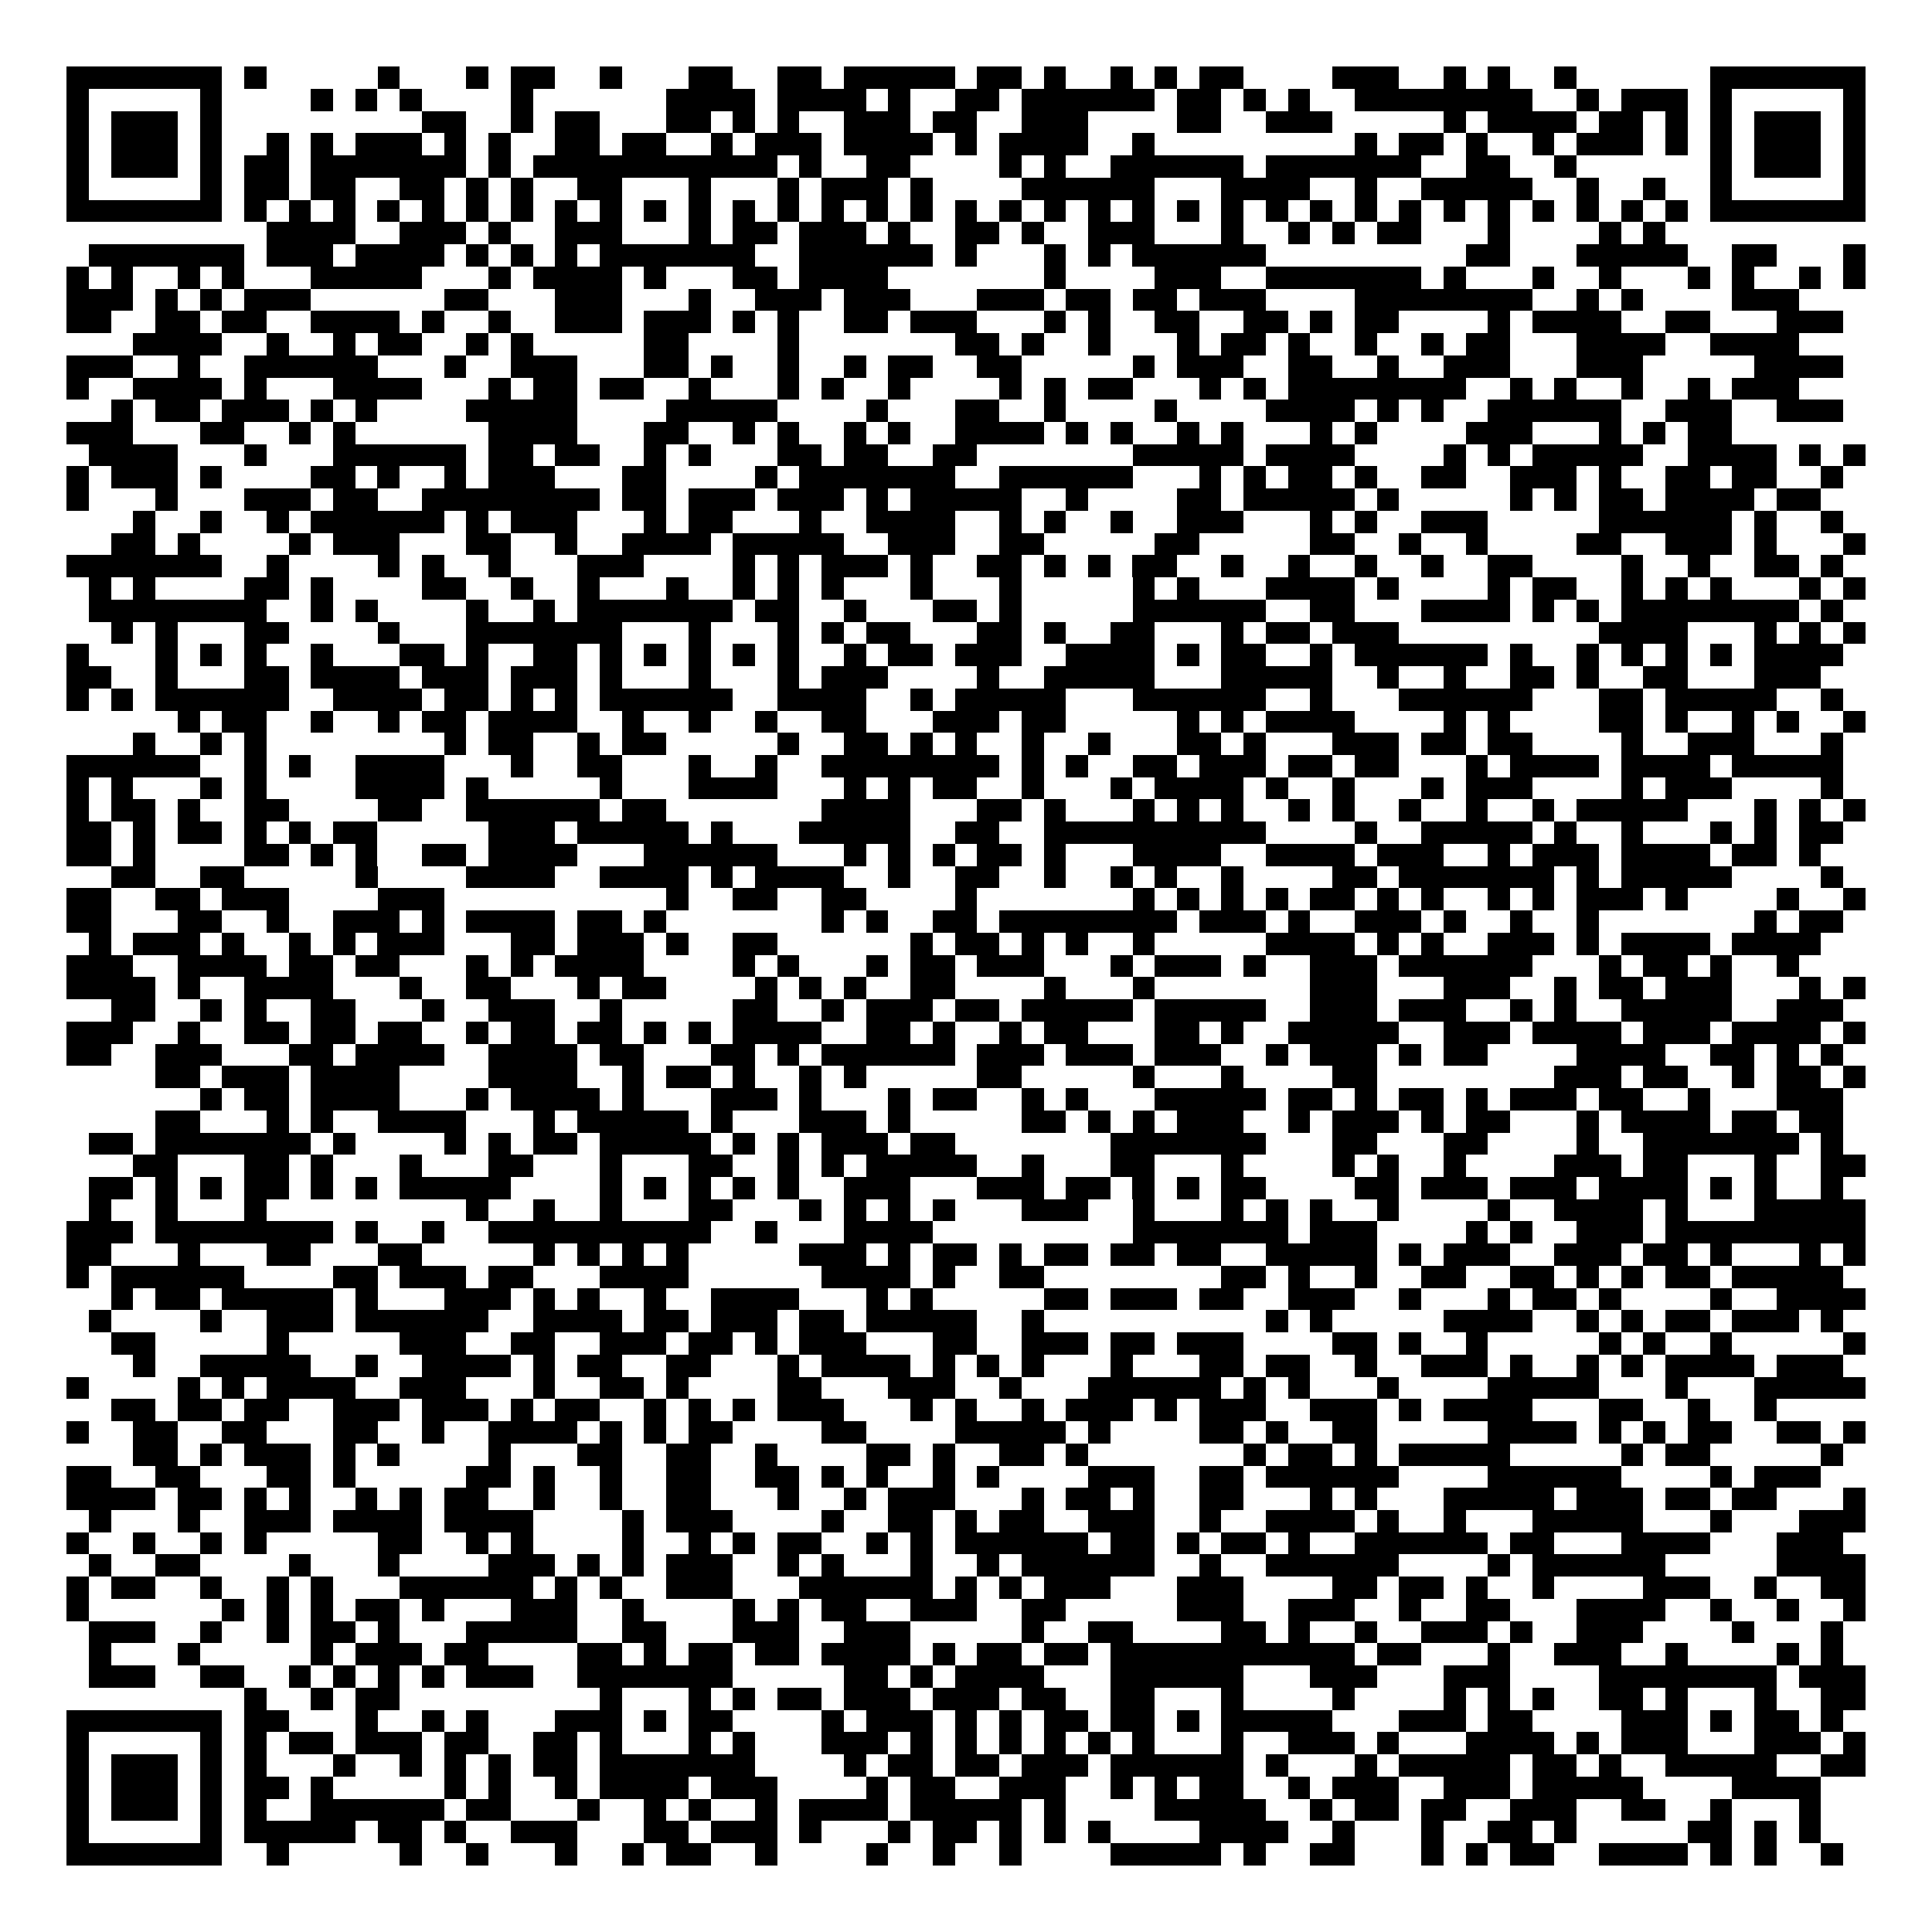 <svg xmlns="http://www.w3.org/2000/svg" width="176" height="176" viewBox="0 0 87 87" shape-rendering="crispEdges"><path fill="#ffffff" d="M0 0h87v87H0z"/><path stroke="#000000" d="M3 3.5h7m1 0h1m5 0h1m3 0h1m1 0h2m2 0h1m3 0h2m2 0h2m1 0h5m1 0h2m1 0h1m2 0h1m1 0h1m1 0h2m4 0h3m2 0h1m1 0h1m2 0h1m6 0h7M3 4.5h1m5 0h1m4 0h1m1 0h1m1 0h1m4 0h1m6 0h4m1 0h4m1 0h1m2 0h2m1 0h6m1 0h2m1 0h1m1 0h1m2 0h8m2 0h1m1 0h3m1 0h1m5 0h1M3 5.5h1m1 0h3m1 0h1m9 0h2m2 0h1m1 0h2m3 0h2m1 0h1m1 0h1m2 0h3m1 0h2m2 0h3m4 0h2m2 0h3m5 0h1m1 0h4m1 0h2m1 0h1m1 0h1m1 0h3m1 0h1M3 6.5h1m1 0h3m1 0h1m2 0h1m1 0h1m1 0h3m1 0h1m1 0h1m2 0h2m1 0h2m2 0h1m1 0h3m1 0h4m1 0h1m1 0h4m2 0h1m9 0h1m1 0h2m1 0h1m2 0h1m1 0h3m1 0h1m1 0h1m1 0h3m1 0h1M3 7.5h1m1 0h3m1 0h1m1 0h2m1 0h7m1 0h1m1 0h11m1 0h1m2 0h2m4 0h1m1 0h1m2 0h6m1 0h7m2 0h2m2 0h1m6 0h1m1 0h3m1 0h1M3 8.5h1m5 0h1m1 0h2m1 0h2m2 0h2m1 0h1m1 0h1m2 0h2m3 0h1m3 0h1m1 0h3m1 0h1m4 0h6m3 0h4m2 0h1m2 0h5m2 0h1m2 0h1m2 0h1m5 0h1M3 9.5h7m1 0h1m1 0h1m1 0h1m1 0h1m1 0h1m1 0h1m1 0h1m1 0h1m1 0h1m1 0h1m1 0h1m1 0h1m1 0h1m1 0h1m1 0h1m1 0h1m1 0h1m1 0h1m1 0h1m1 0h1m1 0h1m1 0h1m1 0h1m1 0h1m1 0h1m1 0h1m1 0h1m1 0h1m1 0h1m1 0h1m1 0h1m1 0h1m1 0h1m1 0h7M12 10.5h4m2 0h3m1 0h1m2 0h3m3 0h1m1 0h2m1 0h3m1 0h1m2 0h2m1 0h1m2 0h3m3 0h1m2 0h1m1 0h1m1 0h2m3 0h1m4 0h1m1 0h1M4 11.5h7m1 0h3m1 0h4m1 0h1m1 0h1m1 0h1m1 0h7m2 0h6m1 0h1m3 0h1m1 0h1m1 0h6m9 0h2m3 0h5m2 0h2m3 0h1M3 12.5h1m1 0h1m2 0h1m1 0h1m3 0h5m3 0h1m1 0h4m1 0h1m3 0h2m1 0h4m7 0h1m4 0h3m2 0h7m1 0h1m3 0h1m2 0h1m3 0h1m1 0h1m2 0h1m1 0h1M3 13.5h3m1 0h1m1 0h1m1 0h3m6 0h2m3 0h3m3 0h1m2 0h3m1 0h3m3 0h3m1 0h2m1 0h2m1 0h3m4 0h8m2 0h1m1 0h1m4 0h3M3 14.5h2m2 0h2m1 0h2m2 0h4m1 0h1m2 0h1m2 0h3m1 0h3m1 0h1m1 0h1m2 0h2m1 0h3m3 0h1m1 0h1m2 0h2m2 0h2m1 0h1m1 0h2m4 0h1m1 0h4m2 0h2m3 0h3M6 15.5h4m2 0h1m2 0h1m1 0h2m2 0h1m1 0h1m5 0h2m4 0h1m7 0h2m1 0h1m2 0h1m3 0h1m1 0h2m1 0h1m2 0h1m2 0h1m1 0h2m3 0h4m2 0h4M3 16.5h3m2 0h1m2 0h6m3 0h1m2 0h3m3 0h2m1 0h1m2 0h1m2 0h1m1 0h2m2 0h2m5 0h1m1 0h3m2 0h2m2 0h1m2 0h3m3 0h3m5 0h4M3 17.5h1m2 0h4m1 0h1m3 0h4m3 0h1m1 0h2m1 0h2m2 0h1m3 0h1m1 0h1m2 0h1m4 0h1m1 0h1m1 0h2m3 0h1m1 0h1m1 0h8m2 0h1m1 0h1m2 0h1m2 0h1m1 0h3M5 18.5h1m1 0h2m1 0h3m1 0h1m1 0h1m4 0h5m4 0h5m4 0h1m3 0h2m2 0h1m4 0h1m4 0h4m1 0h1m1 0h1m2 0h6m2 0h3m2 0h3M3 19.5h3m3 0h2m2 0h1m1 0h1m6 0h4m3 0h2m2 0h1m1 0h1m2 0h1m1 0h1m2 0h4m1 0h1m1 0h1m2 0h1m1 0h1m3 0h1m1 0h1m4 0h3m3 0h1m1 0h1m1 0h2M4 20.5h4m3 0h1m3 0h6m1 0h2m1 0h2m2 0h1m1 0h1m3 0h2m1 0h2m2 0h2m7 0h5m1 0h4m4 0h1m1 0h1m1 0h5m2 0h4m1 0h1m1 0h1M3 21.5h1m1 0h3m1 0h1m4 0h2m1 0h1m2 0h1m1 0h3m3 0h2m4 0h1m1 0h7m2 0h6m3 0h1m1 0h1m1 0h2m1 0h1m2 0h2m2 0h3m1 0h1m2 0h2m1 0h2m2 0h1M3 22.5h1m3 0h1m3 0h3m1 0h2m2 0h8m1 0h2m1 0h3m1 0h3m1 0h1m1 0h5m2 0h1m4 0h2m1 0h5m1 0h1m5 0h1m1 0h1m1 0h2m1 0h4m1 0h2M6 23.5h1m2 0h1m2 0h1m1 0h6m1 0h1m1 0h3m3 0h1m1 0h2m3 0h1m2 0h4m2 0h1m1 0h1m2 0h1m2 0h3m3 0h1m1 0h1m2 0h3m5 0h6m1 0h1m2 0h1M5 24.5h2m1 0h1m4 0h1m1 0h3m3 0h2m2 0h1m2 0h4m1 0h5m2 0h3m2 0h2m5 0h2m5 0h2m2 0h1m2 0h1m4 0h2m2 0h3m1 0h1m3 0h1M3 25.5h7m2 0h1m4 0h1m1 0h1m2 0h1m3 0h3m4 0h1m1 0h1m1 0h3m1 0h1m2 0h2m1 0h1m1 0h1m1 0h2m2 0h1m2 0h1m2 0h1m2 0h1m2 0h2m4 0h1m2 0h1m2 0h2m1 0h1M4 26.5h1m1 0h1m4 0h2m1 0h1m4 0h2m2 0h1m2 0h1m3 0h1m2 0h1m1 0h1m1 0h1m3 0h1m3 0h1m5 0h1m1 0h1m3 0h4m1 0h1m4 0h1m1 0h2m2 0h1m1 0h1m1 0h1m3 0h1m1 0h1M4 27.5h8m2 0h1m1 0h1m4 0h1m2 0h1m1 0h7m1 0h2m2 0h1m3 0h2m1 0h1m5 0h6m2 0h2m3 0h4m1 0h1m1 0h1m1 0h8m1 0h1M5 28.5h1m1 0h1m3 0h2m4 0h1m3 0h7m3 0h1m3 0h1m1 0h1m1 0h2m3 0h2m1 0h1m2 0h2m3 0h1m1 0h2m1 0h3m9 0h4m3 0h1m1 0h1m1 0h1M3 29.5h1m3 0h1m1 0h1m1 0h1m2 0h1m3 0h2m1 0h1m2 0h2m1 0h1m1 0h1m1 0h1m1 0h1m1 0h1m2 0h1m1 0h2m1 0h3m2 0h4m1 0h1m1 0h2m2 0h1m1 0h6m1 0h1m2 0h1m1 0h1m1 0h1m1 0h1m1 0h4M3 30.5h2m2 0h1m3 0h2m1 0h4m1 0h3m1 0h3m1 0h1m3 0h1m3 0h1m1 0h3m4 0h1m2 0h5m3 0h5m2 0h1m2 0h1m2 0h2m1 0h1m2 0h2m3 0h3M3 31.5h1m1 0h1m1 0h6m2 0h4m1 0h2m1 0h1m1 0h1m1 0h6m2 0h4m2 0h1m1 0h5m3 0h6m2 0h1m3 0h6m3 0h2m1 0h5m2 0h1M8 32.5h1m1 0h2m2 0h1m2 0h1m1 0h2m1 0h4m2 0h1m2 0h1m2 0h1m2 0h2m3 0h3m1 0h2m5 0h1m1 0h1m1 0h4m4 0h1m1 0h1m4 0h2m1 0h1m2 0h1m1 0h1m2 0h1M6 33.5h1m2 0h1m1 0h1m8 0h1m1 0h2m2 0h1m1 0h2m5 0h1m2 0h2m1 0h1m1 0h1m2 0h1m2 0h1m3 0h2m1 0h1m3 0h3m1 0h2m1 0h2m4 0h1m2 0h3m3 0h1M3 34.5h6m2 0h1m1 0h1m2 0h4m3 0h1m2 0h2m3 0h1m2 0h1m2 0h8m1 0h1m1 0h1m2 0h2m1 0h3m1 0h2m1 0h2m3 0h1m1 0h4m1 0h4m1 0h5M3 35.5h1m1 0h1m3 0h1m1 0h1m4 0h4m1 0h1m5 0h1m3 0h4m3 0h1m1 0h1m1 0h2m2 0h1m3 0h1m1 0h4m1 0h1m2 0h1m3 0h1m1 0h3m4 0h1m1 0h3m4 0h1M3 36.5h1m1 0h2m1 0h1m2 0h2m4 0h2m2 0h6m1 0h2m7 0h4m3 0h2m1 0h1m3 0h1m1 0h1m1 0h1m2 0h1m1 0h1m2 0h1m2 0h1m2 0h1m1 0h5m3 0h1m1 0h1m1 0h1M3 37.5h2m1 0h1m1 0h2m1 0h1m1 0h1m1 0h2m5 0h3m1 0h5m1 0h1m3 0h5m2 0h2m2 0h10m4 0h1m2 0h5m1 0h1m2 0h1m3 0h1m1 0h1m1 0h2M3 38.5h2m1 0h1m4 0h2m1 0h1m1 0h1m2 0h2m1 0h4m3 0h6m3 0h1m1 0h1m1 0h1m1 0h2m1 0h1m3 0h4m2 0h4m1 0h3m2 0h1m1 0h3m1 0h4m1 0h2m1 0h1M5 39.5h2m2 0h2m5 0h1m4 0h4m2 0h4m1 0h1m1 0h4m2 0h1m2 0h2m2 0h1m2 0h1m1 0h1m2 0h1m4 0h2m1 0h7m1 0h1m1 0h5m4 0h1M3 40.5h2m2 0h2m1 0h3m4 0h3m10 0h1m2 0h2m2 0h2m4 0h1m7 0h1m1 0h1m1 0h1m1 0h1m1 0h2m1 0h1m1 0h1m2 0h1m1 0h1m1 0h3m1 0h1m4 0h1m2 0h1M3 41.5h2m3 0h2m2 0h1m2 0h3m1 0h1m1 0h4m1 0h2m1 0h1m7 0h1m1 0h1m2 0h2m1 0h8m1 0h3m1 0h1m2 0h3m1 0h1m2 0h1m2 0h1m7 0h1m1 0h2M4 42.5h1m1 0h3m1 0h1m2 0h1m1 0h1m1 0h3m3 0h2m1 0h3m1 0h1m2 0h2m6 0h1m1 0h2m1 0h1m1 0h1m2 0h1m5 0h4m1 0h1m1 0h1m2 0h3m1 0h1m1 0h4m1 0h4M3 43.5h3m2 0h4m1 0h2m1 0h2m3 0h1m1 0h1m1 0h4m4 0h1m1 0h1m3 0h1m1 0h2m1 0h3m3 0h1m1 0h3m1 0h1m2 0h3m1 0h6m3 0h1m1 0h2m1 0h1m2 0h1M3 44.5h4m1 0h1m2 0h4m3 0h1m2 0h2m3 0h1m1 0h2m4 0h1m1 0h1m1 0h1m2 0h2m4 0h1m3 0h1m7 0h3m3 0h3m2 0h1m1 0h2m1 0h3m3 0h1m1 0h1M5 45.5h2m2 0h1m1 0h1m2 0h2m3 0h1m2 0h3m2 0h1m5 0h2m2 0h1m1 0h3m1 0h2m1 0h5m1 0h5m2 0h3m1 0h3m2 0h1m1 0h1m2 0h5m2 0h3M3 46.5h3m2 0h1m2 0h2m1 0h2m1 0h2m2 0h1m1 0h2m1 0h2m1 0h1m1 0h1m1 0h4m2 0h2m1 0h1m2 0h1m1 0h2m3 0h2m1 0h1m2 0h5m2 0h3m1 0h4m1 0h3m1 0h4m1 0h1M3 47.5h2m2 0h3m3 0h2m1 0h4m2 0h4m1 0h2m3 0h2m1 0h1m1 0h6m1 0h3m1 0h3m1 0h3m2 0h1m1 0h3m1 0h1m1 0h2m4 0h4m2 0h2m1 0h1m1 0h1M7 48.5h2m1 0h3m1 0h4m4 0h4m2 0h1m1 0h2m1 0h1m2 0h1m1 0h1m5 0h2m5 0h1m3 0h1m4 0h2m8 0h3m1 0h2m2 0h1m1 0h2m1 0h1M9 49.5h1m1 0h2m1 0h4m3 0h1m1 0h4m1 0h1m3 0h3m1 0h1m3 0h1m1 0h2m2 0h1m1 0h1m3 0h5m1 0h2m1 0h1m1 0h2m1 0h1m1 0h3m1 0h2m2 0h1m3 0h3M7 50.5h2m3 0h1m1 0h1m2 0h4m3 0h1m1 0h5m1 0h1m3 0h3m1 0h1m5 0h2m1 0h1m1 0h1m1 0h3m2 0h1m1 0h3m1 0h1m1 0h2m3 0h1m1 0h4m1 0h2m1 0h2M4 51.5h2m1 0h7m1 0h1m4 0h1m1 0h1m1 0h2m1 0h5m1 0h1m1 0h1m1 0h3m1 0h2m7 0h7m3 0h2m3 0h2m4 0h1m2 0h7m1 0h1M6 52.5h2m3 0h2m1 0h1m3 0h1m3 0h2m3 0h1m3 0h2m2 0h1m1 0h1m1 0h5m2 0h1m3 0h2m3 0h1m4 0h1m1 0h1m2 0h1m4 0h3m1 0h2m3 0h1m2 0h2M4 53.5h2m1 0h1m1 0h1m1 0h2m1 0h1m1 0h1m1 0h5m4 0h1m1 0h1m1 0h1m1 0h1m1 0h1m2 0h3m3 0h3m1 0h2m1 0h1m1 0h1m1 0h2m4 0h2m1 0h3m1 0h3m1 0h4m1 0h1m1 0h1m2 0h1M4 54.5h1m2 0h1m3 0h1m9 0h1m2 0h1m2 0h1m3 0h2m3 0h1m1 0h1m1 0h1m1 0h1m3 0h3m2 0h1m3 0h1m1 0h1m1 0h1m2 0h1m4 0h1m2 0h4m1 0h1m3 0h5M3 55.5h3m1 0h8m1 0h1m2 0h1m2 0h10m2 0h1m3 0h4m9 0h7m1 0h3m4 0h1m1 0h1m2 0h3m1 0h9M3 56.5h2m3 0h1m3 0h2m3 0h2m5 0h1m1 0h1m1 0h1m1 0h1m5 0h3m1 0h1m1 0h2m1 0h1m1 0h2m1 0h2m1 0h2m2 0h5m1 0h1m1 0h3m2 0h3m1 0h2m1 0h1m3 0h1m1 0h1M3 57.5h1m1 0h6m4 0h2m1 0h3m1 0h2m3 0h4m6 0h4m1 0h1m2 0h2m8 0h2m1 0h1m2 0h1m2 0h2m2 0h2m1 0h1m1 0h1m1 0h2m1 0h5M5 58.5h1m1 0h2m1 0h5m1 0h1m3 0h3m1 0h1m1 0h1m2 0h1m2 0h4m3 0h1m1 0h1m5 0h2m1 0h3m1 0h2m2 0h3m2 0h1m3 0h1m1 0h2m1 0h1m4 0h1m2 0h4M4 59.5h1m4 0h1m2 0h3m1 0h6m2 0h4m1 0h2m1 0h3m1 0h2m1 0h5m2 0h1m10 0h1m1 0h1m5 0h4m2 0h1m1 0h1m1 0h2m1 0h3m1 0h1M5 60.5h2m5 0h1m5 0h3m2 0h2m2 0h3m1 0h2m1 0h1m1 0h3m3 0h2m2 0h3m1 0h2m1 0h3m4 0h2m1 0h1m2 0h1m5 0h1m1 0h1m2 0h1m5 0h1M6 61.5h1m2 0h5m2 0h1m2 0h4m1 0h1m1 0h2m2 0h2m3 0h1m1 0h4m1 0h1m1 0h1m1 0h1m3 0h1m3 0h2m1 0h2m2 0h1m2 0h3m1 0h1m2 0h1m1 0h1m1 0h4m1 0h3M3 62.5h1m4 0h1m1 0h1m1 0h4m2 0h3m3 0h1m2 0h2m1 0h1m4 0h2m3 0h3m2 0h1m3 0h6m1 0h1m1 0h1m3 0h1m4 0h5m3 0h1m3 0h5M5 63.5h2m1 0h2m1 0h2m2 0h3m1 0h3m1 0h1m1 0h2m2 0h1m1 0h1m1 0h1m1 0h3m3 0h1m1 0h1m2 0h1m1 0h3m1 0h1m1 0h3m2 0h3m1 0h1m1 0h4m3 0h2m2 0h1m2 0h1M3 64.5h1m2 0h2m2 0h2m3 0h2m2 0h1m2 0h4m1 0h1m1 0h1m1 0h2m4 0h2m4 0h5m1 0h1m4 0h2m1 0h1m2 0h2m5 0h4m1 0h1m1 0h1m1 0h2m2 0h2m1 0h1M6 65.5h2m1 0h1m1 0h3m1 0h1m1 0h1m4 0h1m3 0h2m2 0h2m2 0h1m4 0h2m1 0h1m2 0h2m1 0h1m7 0h1m1 0h2m1 0h1m1 0h5m5 0h1m1 0h2m5 0h1M3 66.5h2m2 0h2m3 0h2m1 0h1m5 0h2m1 0h1m2 0h1m2 0h2m2 0h2m1 0h1m1 0h1m2 0h1m1 0h1m4 0h3m2 0h2m1 0h6m4 0h6m4 0h1m1 0h3M3 67.5h4m1 0h2m1 0h1m1 0h1m2 0h1m1 0h1m1 0h2m2 0h1m2 0h1m2 0h2m3 0h1m2 0h1m1 0h3m3 0h1m1 0h2m1 0h1m2 0h2m3 0h1m1 0h1m3 0h5m1 0h3m1 0h2m1 0h2m3 0h1M4 68.5h1m3 0h1m2 0h3m1 0h4m1 0h4m4 0h1m1 0h3m4 0h1m2 0h2m1 0h1m1 0h2m2 0h3m2 0h1m2 0h4m1 0h1m2 0h1m3 0h5m3 0h1m3 0h3M3 69.5h1m2 0h1m2 0h1m1 0h1m5 0h2m2 0h1m1 0h1m4 0h1m2 0h1m1 0h1m1 0h2m2 0h1m1 0h1m1 0h6m1 0h2m1 0h1m1 0h2m1 0h1m2 0h6m1 0h2m3 0h4m3 0h3M4 70.5h1m2 0h2m4 0h1m3 0h1m4 0h3m1 0h1m1 0h1m1 0h3m2 0h1m1 0h1m3 0h1m2 0h1m1 0h6m2 0h1m2 0h6m4 0h1m1 0h6m5 0h4M3 71.5h1m1 0h2m2 0h1m2 0h1m1 0h1m3 0h6m1 0h1m1 0h1m2 0h3m3 0h6m1 0h1m1 0h1m1 0h3m3 0h3m4 0h2m1 0h2m1 0h1m2 0h1m4 0h3m2 0h1m2 0h2M3 72.5h1m6 0h1m1 0h1m1 0h1m1 0h2m1 0h1m3 0h3m2 0h1m4 0h1m1 0h1m1 0h2m2 0h3m2 0h2m5 0h3m2 0h3m2 0h1m2 0h2m3 0h4m2 0h1m2 0h1m2 0h1M4 73.5h3m2 0h1m2 0h1m1 0h2m1 0h1m3 0h5m2 0h2m3 0h3m2 0h3m5 0h1m2 0h2m4 0h2m1 0h1m2 0h1m2 0h3m1 0h1m2 0h3m4 0h1m3 0h1M4 74.5h1m3 0h1m5 0h1m1 0h3m1 0h2m4 0h2m1 0h1m1 0h2m1 0h2m1 0h4m1 0h1m1 0h2m1 0h2m1 0h11m1 0h2m3 0h1m2 0h3m2 0h1m4 0h1m1 0h1M4 75.5h3m2 0h2m2 0h1m1 0h1m1 0h1m1 0h1m1 0h3m2 0h7m5 0h2m1 0h1m1 0h4m3 0h6m3 0h3m3 0h3m4 0h8m1 0h3M11 76.5h1m2 0h1m1 0h2m9 0h1m3 0h1m1 0h1m1 0h2m1 0h3m1 0h3m1 0h2m2 0h2m3 0h1m4 0h1m4 0h1m1 0h1m1 0h1m2 0h2m1 0h1m3 0h1m2 0h2M3 77.5h7m1 0h2m3 0h1m2 0h1m1 0h1m3 0h3m1 0h1m1 0h2m4 0h1m1 0h3m1 0h1m1 0h1m1 0h2m1 0h2m1 0h1m1 0h5m3 0h3m1 0h2m4 0h3m1 0h1m1 0h2m1 0h1M3 78.5h1m5 0h1m1 0h1m1 0h2m1 0h3m1 0h2m2 0h2m1 0h1m3 0h1m1 0h1m3 0h3m1 0h1m1 0h1m1 0h1m1 0h1m1 0h1m1 0h1m3 0h1m2 0h3m1 0h1m3 0h4m1 0h1m1 0h3m3 0h3m1 0h1M3 79.5h1m1 0h3m1 0h1m1 0h1m3 0h1m2 0h1m1 0h1m1 0h1m1 0h2m1 0h7m4 0h1m1 0h2m1 0h2m1 0h3m1 0h6m1 0h1m3 0h1m1 0h5m1 0h2m1 0h1m2 0h5m2 0h2M3 80.5h1m1 0h3m1 0h1m1 0h2m1 0h1m5 0h1m1 0h1m2 0h1m1 0h4m1 0h3m4 0h1m1 0h2m2 0h3m2 0h1m1 0h1m1 0h2m2 0h1m1 0h3m2 0h3m1 0h5m4 0h4M3 81.5h1m1 0h3m1 0h1m1 0h1m2 0h6m1 0h2m3 0h1m2 0h1m1 0h1m2 0h1m1 0h4m1 0h5m1 0h1m4 0h5m2 0h1m1 0h2m1 0h2m2 0h3m2 0h2m2 0h1m3 0h1M3 82.5h1m5 0h1m1 0h5m1 0h2m1 0h1m2 0h3m3 0h2m1 0h3m1 0h1m3 0h1m1 0h2m1 0h1m1 0h1m1 0h1m4 0h4m2 0h1m3 0h1m2 0h2m1 0h1m5 0h2m1 0h1m1 0h1M3 83.5h7m2 0h1m5 0h1m2 0h1m3 0h1m2 0h1m1 0h2m2 0h1m4 0h1m2 0h1m2 0h1m4 0h5m1 0h1m2 0h2m3 0h1m1 0h1m1 0h2m2 0h4m1 0h1m1 0h1m2 0h1"/></svg>
